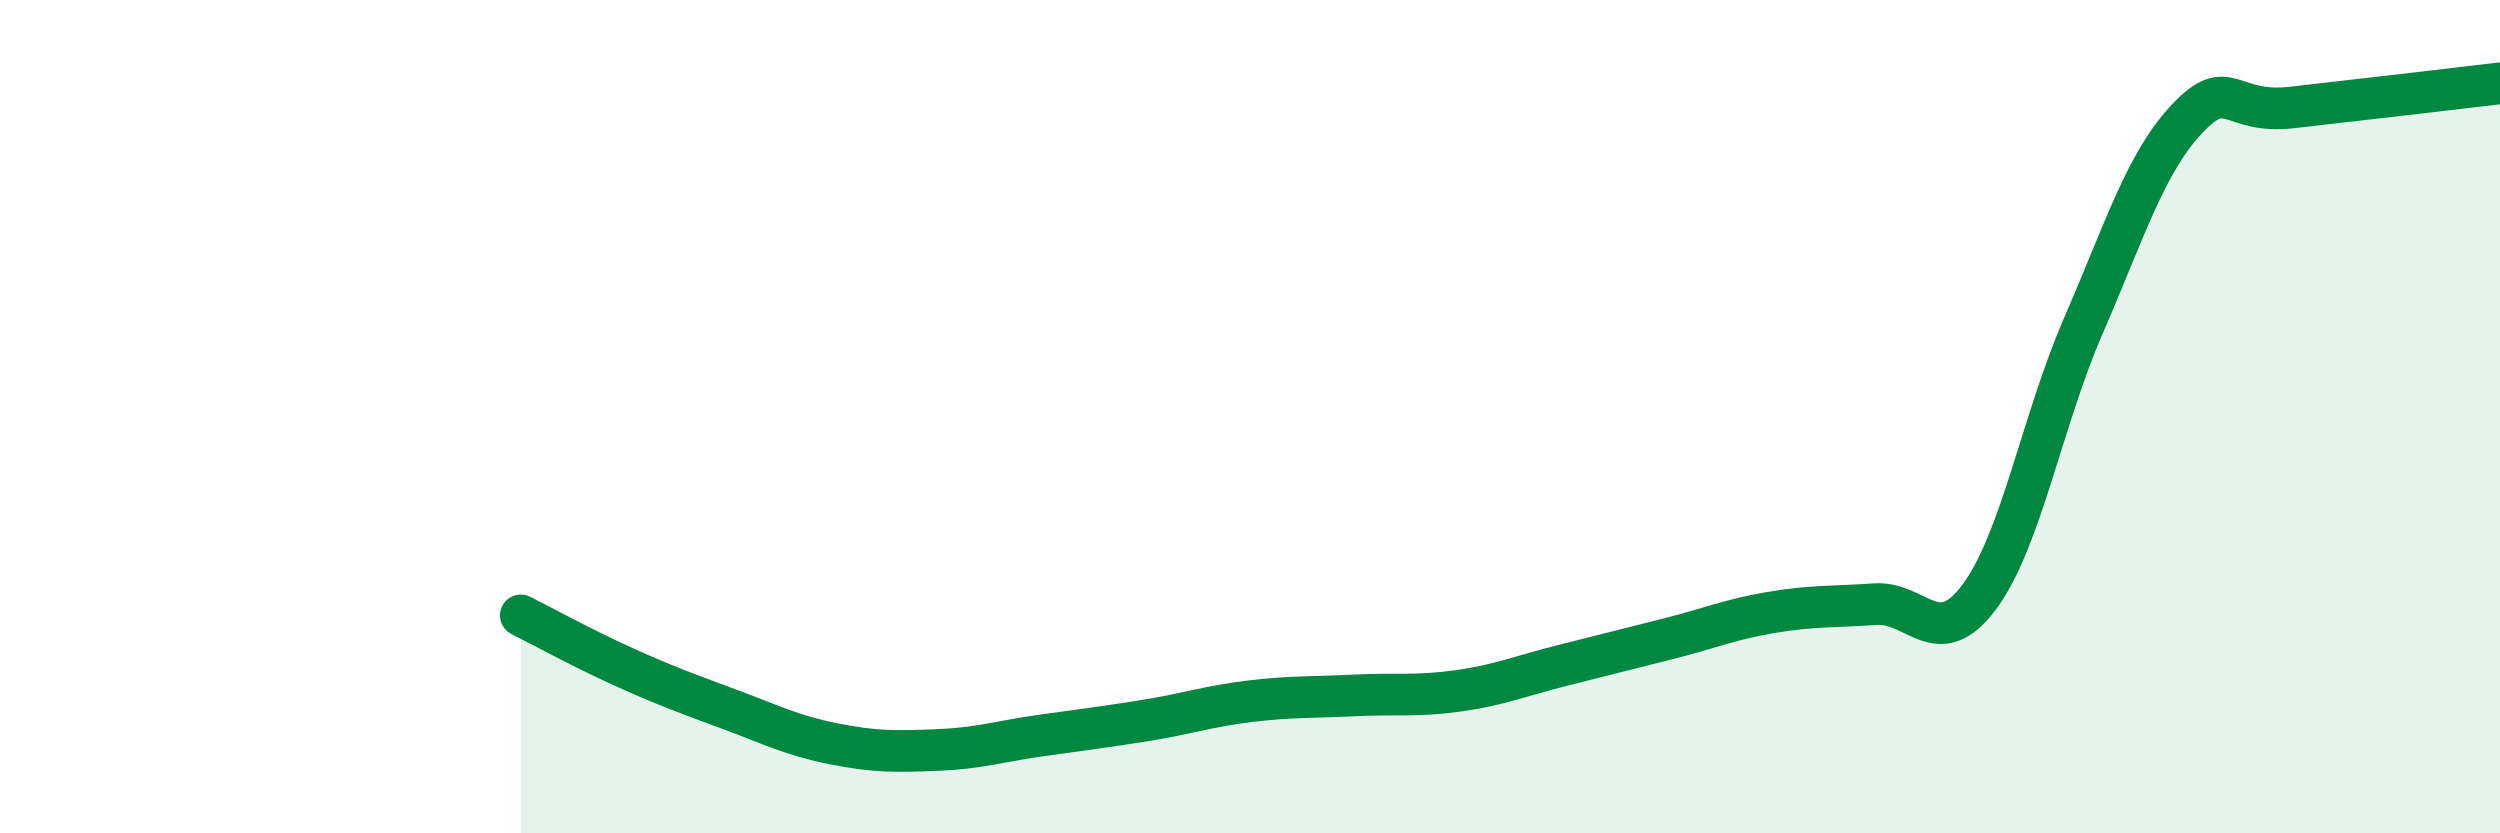 
    <svg width="60" height="20" viewBox="0 0 60 20" xmlns="http://www.w3.org/2000/svg">
      <path
        d="M 12.5,14.77 C 13,15.02 14,15.57 15,16.02 C 16,16.47 16.5,16.65 17.5,17.02 C 18.5,17.39 19,17.65 20,17.85 C 21,18.05 21.5,18.04 22.5,18 C 23.5,17.96 24,17.79 25,17.65 C 26,17.51 26.5,17.45 27.5,17.29 C 28.5,17.13 29,16.95 30,16.83 C 31,16.71 31.5,16.74 32.5,16.69 C 33.5,16.64 34,16.72 35,16.58 C 36,16.44 36.5,16.22 37.5,15.97 C 38.5,15.72 39,15.59 40,15.34 C 41,15.09 41.5,14.87 42.5,14.7 C 43.5,14.53 44,14.57 45,14.5 C 46,14.43 46.5,15.67 47.5,14.33 C 48.5,12.99 49,10.12 50,7.82 C 51,5.52 51.5,3.89 52.5,2.84 C 53.5,1.79 53.5,2.75 55,2.58 C 56.5,2.41 59,2.12 60,2L60 20L12.5 20Z"
        fill="#008740"
        opacity="0.1"
        stroke-linecap="round"
        stroke-linejoin="round"
      />
      <path
        d="M 12.5,14.77 C 13,15.02 14,15.57 15,16.02 C 16,16.47 16.5,16.65 17.5,17.02 C 18.5,17.39 19,17.65 20,17.85 C 21,18.05 21.5,18.04 22.5,18 C 23.5,17.96 24,17.79 25,17.65 C 26,17.51 26.5,17.45 27.5,17.29 C 28.5,17.13 29,16.95 30,16.83 C 31,16.71 31.5,16.74 32.5,16.69 C 33.5,16.64 34,16.72 35,16.58 C 36,16.44 36.5,16.22 37.5,15.97 C 38.5,15.72 39,15.59 40,15.34 C 41,15.09 41.5,14.87 42.5,14.7 C 43.5,14.53 44,14.57 45,14.5 C 46,14.43 46.5,15.67 47.5,14.33 C 48.5,12.99 49,10.12 50,7.82 C 51,5.52 51.5,3.89 52.5,2.84 C 53.5,1.79 53.5,2.75 55,2.58 C 56.5,2.41 59,2.12 60,2"
        stroke="#008740"
        stroke-width="1"
        fill="none"
        stroke-linecap="round"
        stroke-linejoin="round"
      />
    </svg>
  
